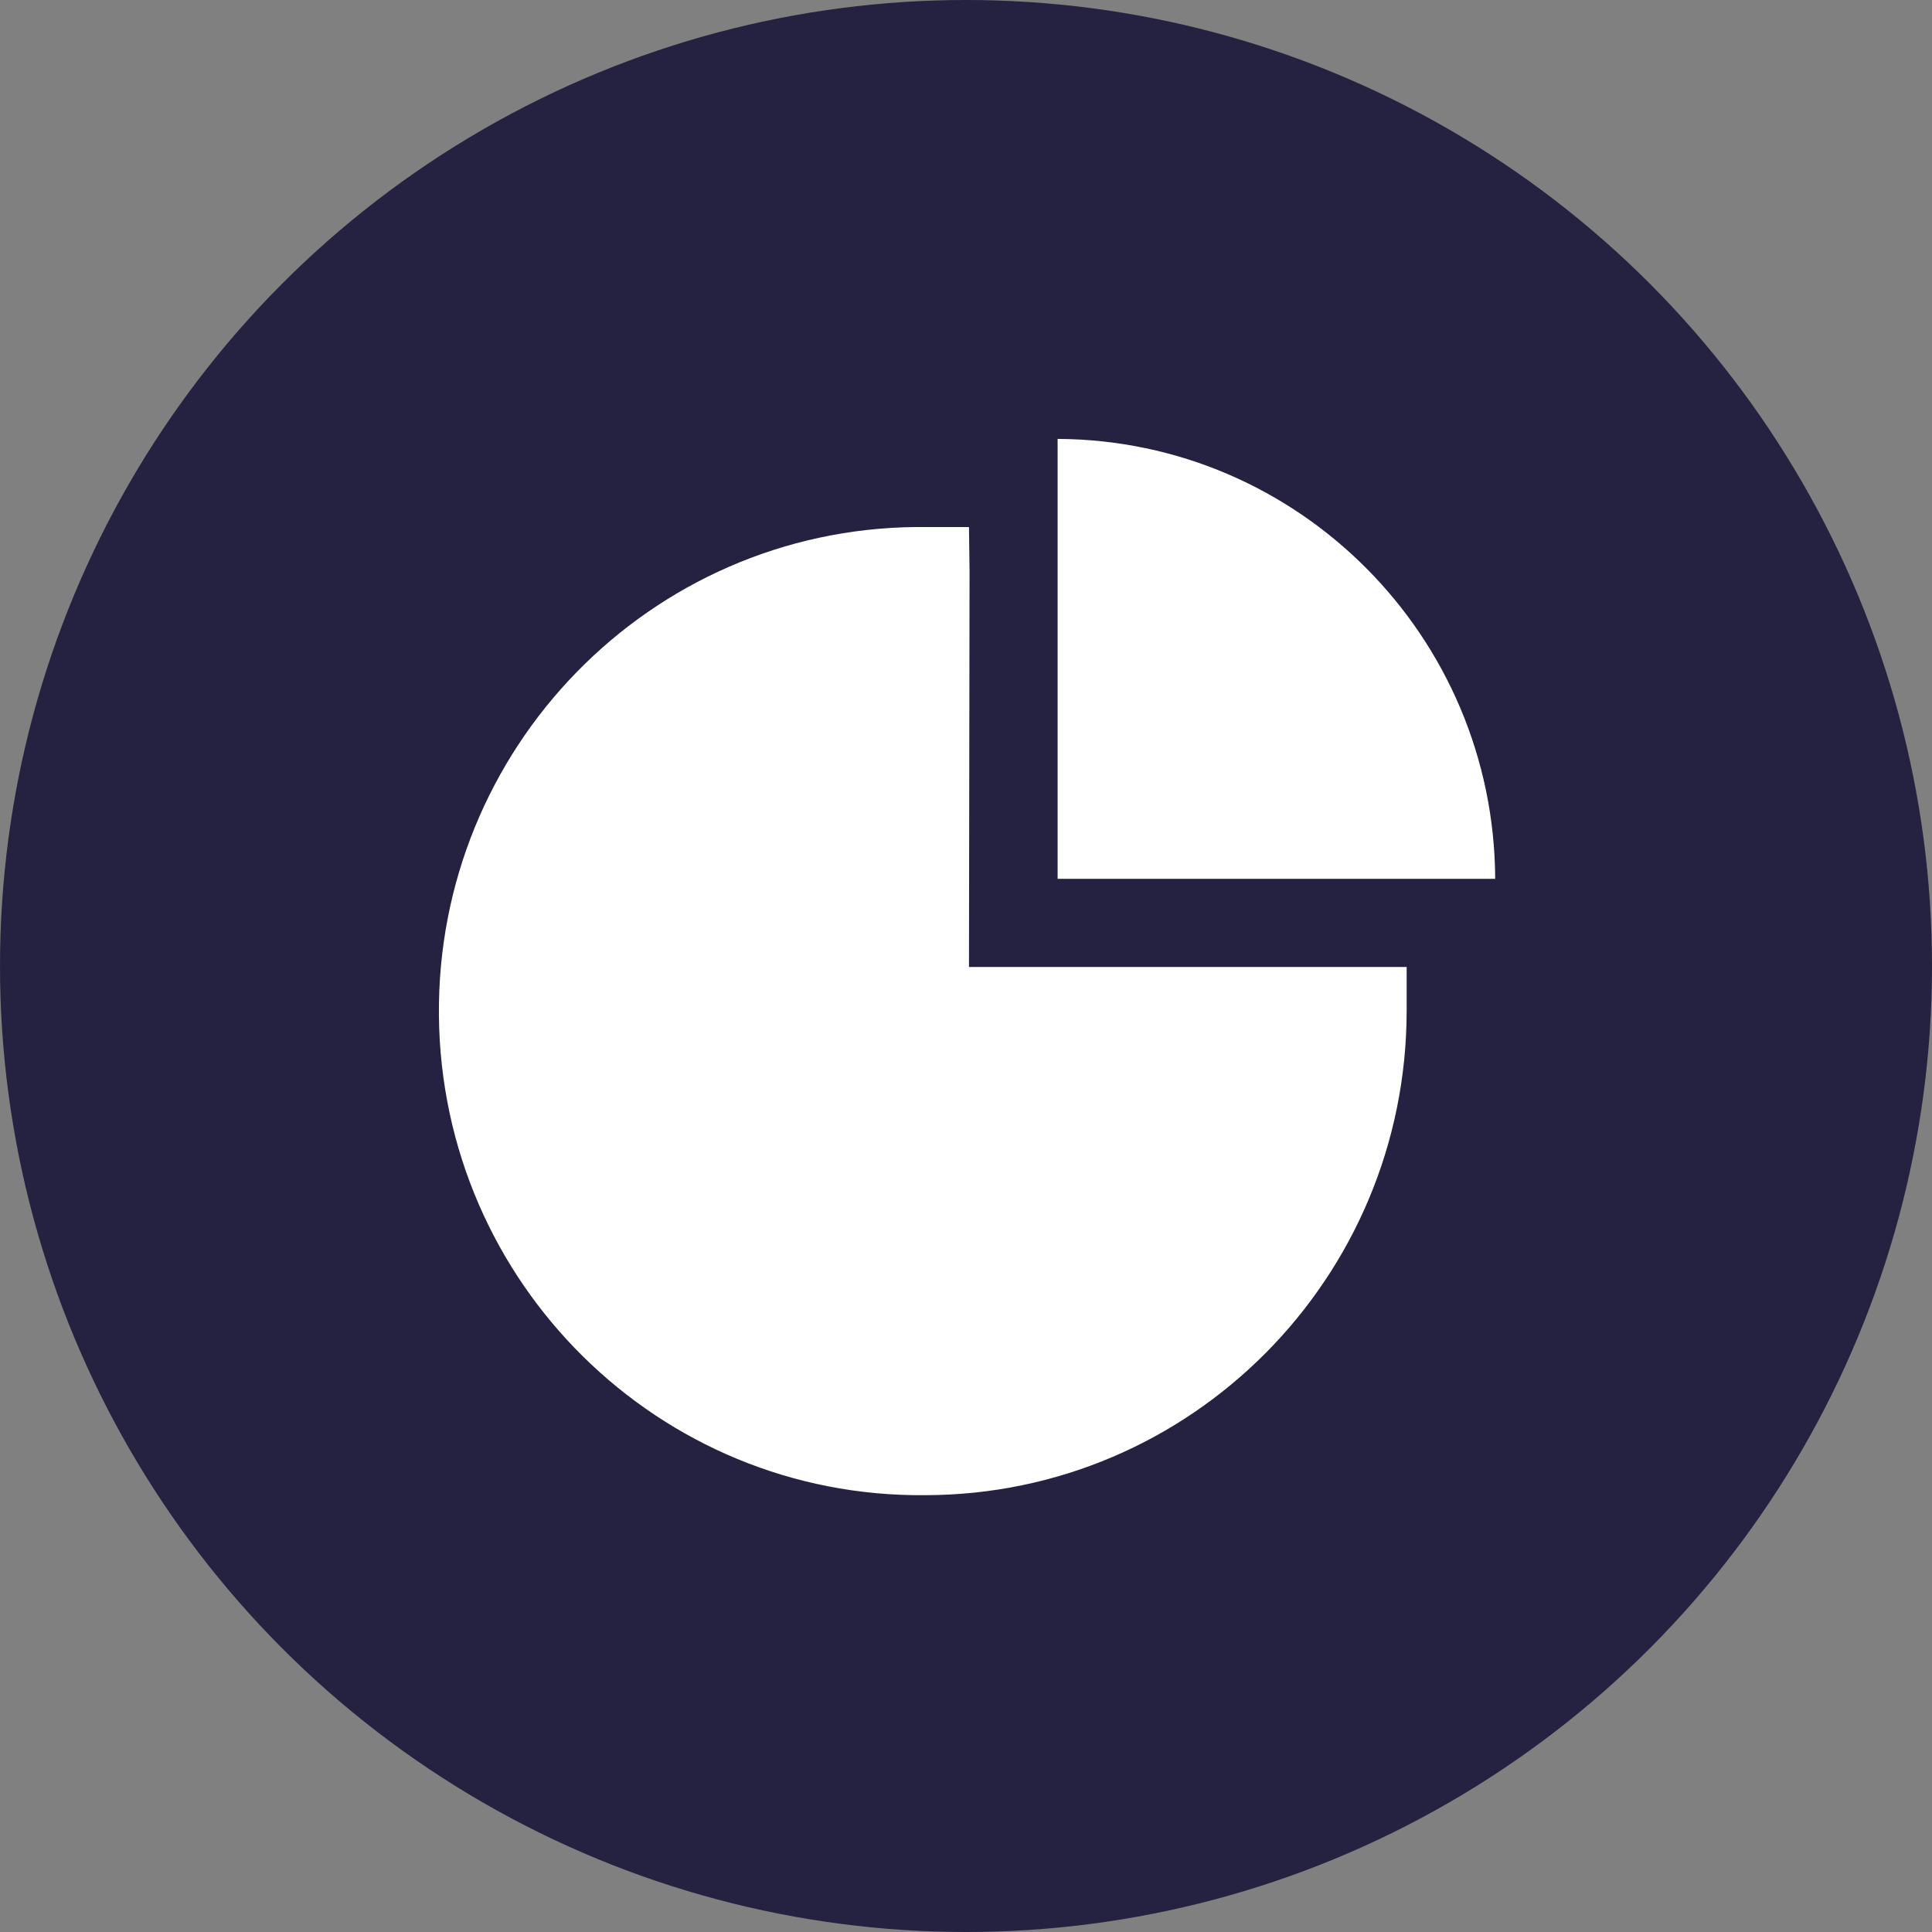 <?xml version="1.0" encoding="UTF-8"?> <svg xmlns="http://www.w3.org/2000/svg" width="920" height="920" viewBox="0 0 920 920" fill="none"><rect x="0" y="0" width="920" height="920" fill="#808080" stroke="none"/> <circle cx="460" cy="460" r="460" fill="#242240"></circle> <path d="M461.689 271.978L461.417 250.965H440.513C439.053 250.951 437.593 250.951 436.132 250.965C309.488 252.181 207.801 356.37 209.011 483.678C210.22 610.987 313.867 713.205 440.512 711.989C567.098 711.85 669.684 608.735 669.835 481.488V460.474H461.417L461.689 271.978Z" fill="white"></path> <path d="M503.623 209V418.488H711.999C711.461 303.024 618.485 209.553 503.623 209Z" fill="white"></path> </svg> 